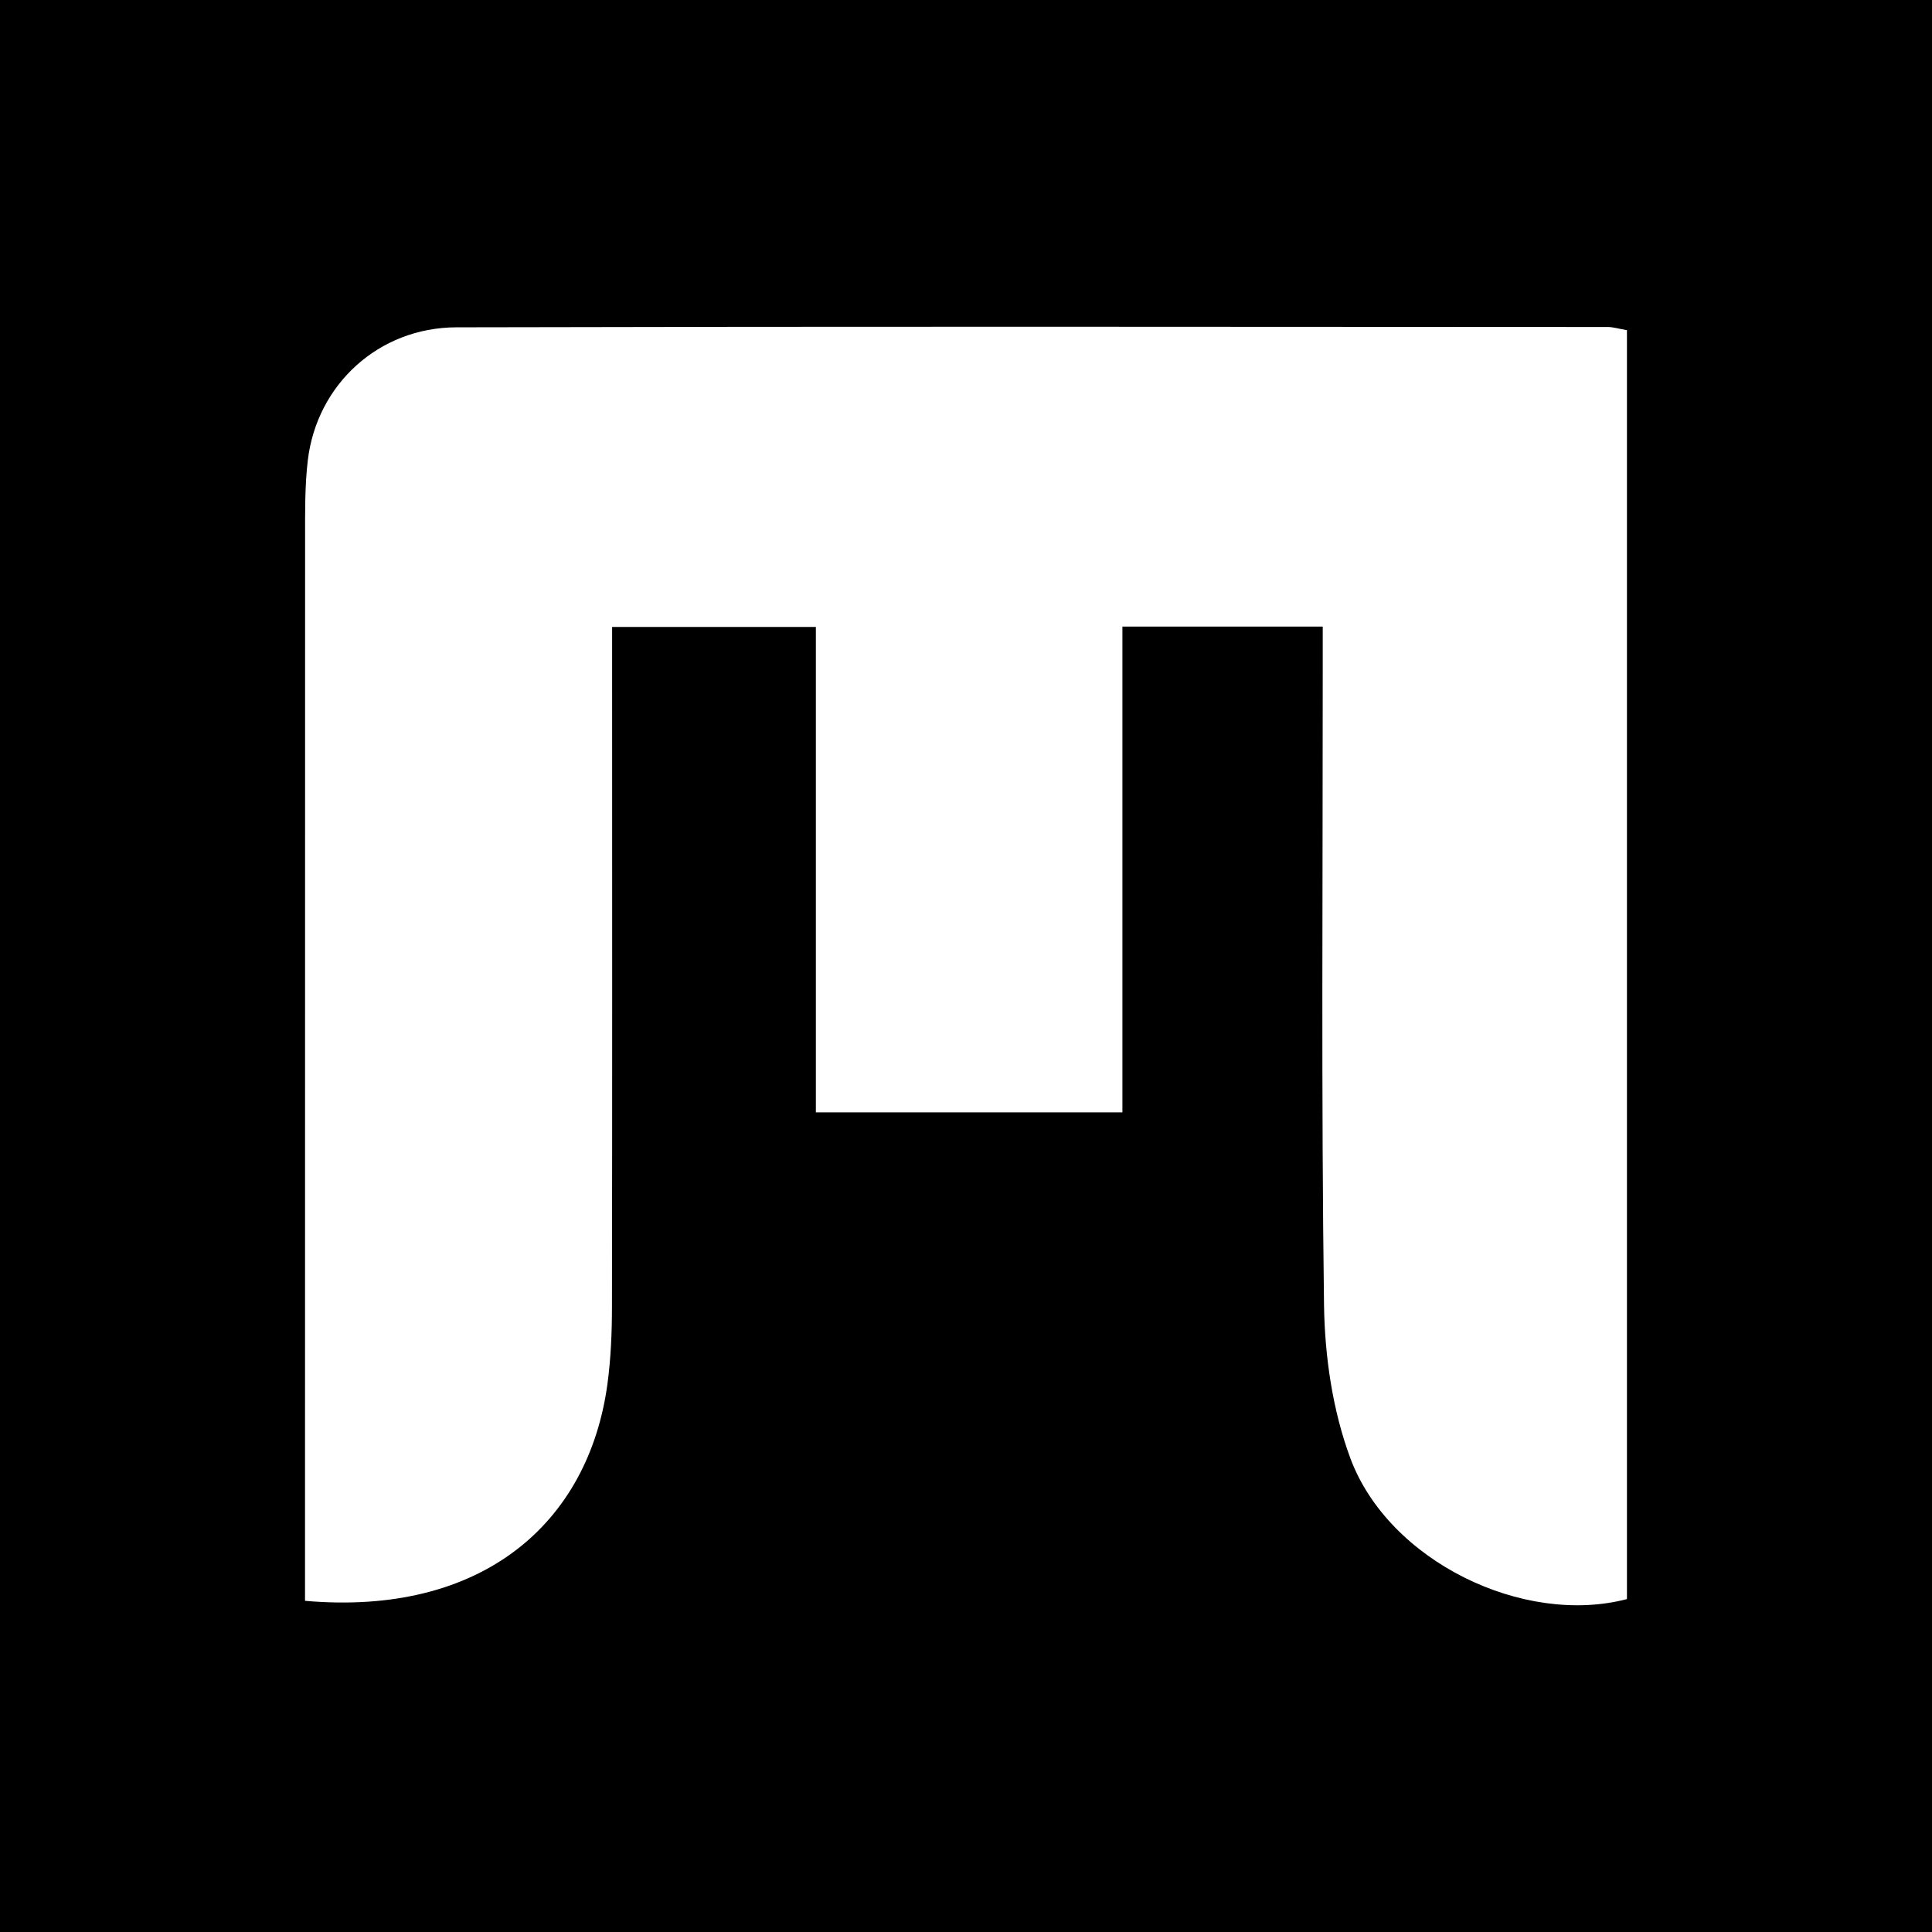 <svg width="48" height="48" viewBox="0 0 48 48" fill="none" xmlns="http://www.w3.org/2000/svg">
<rect width="48" height="48" fill="black"/>
<path d="M7.578 39.772C7.578 39.128 7.578 38.552 7.578 37.974C7.578 29.775 7.578 21.573 7.58 13.374C7.58 12.726 7.572 12.072 7.648 11.431C7.873 9.555 9.405 8.136 11.343 8.132C20.878 8.109 30.411 8.119 39.944 8.124C40.08 8.124 40.215 8.169 40.421 8.203C40.421 18.724 40.421 29.225 40.421 39.729C37.849 40.403 34.501 38.79 33.549 36.229C33.107 35.038 32.914 33.703 32.895 32.43C32.825 27.203 32.865 21.975 32.863 16.747C32.863 16.38 32.863 16.013 32.863 15.568H27.886V27.636H20.27V15.576H15.208C15.208 15.984 15.208 16.38 15.208 16.774C15.208 22.002 15.213 27.228 15.204 32.456C15.204 33.104 15.177 33.756 15.09 34.398C14.615 37.844 11.979 40.159 7.578 39.772Z" fill="white"/>
</svg>
